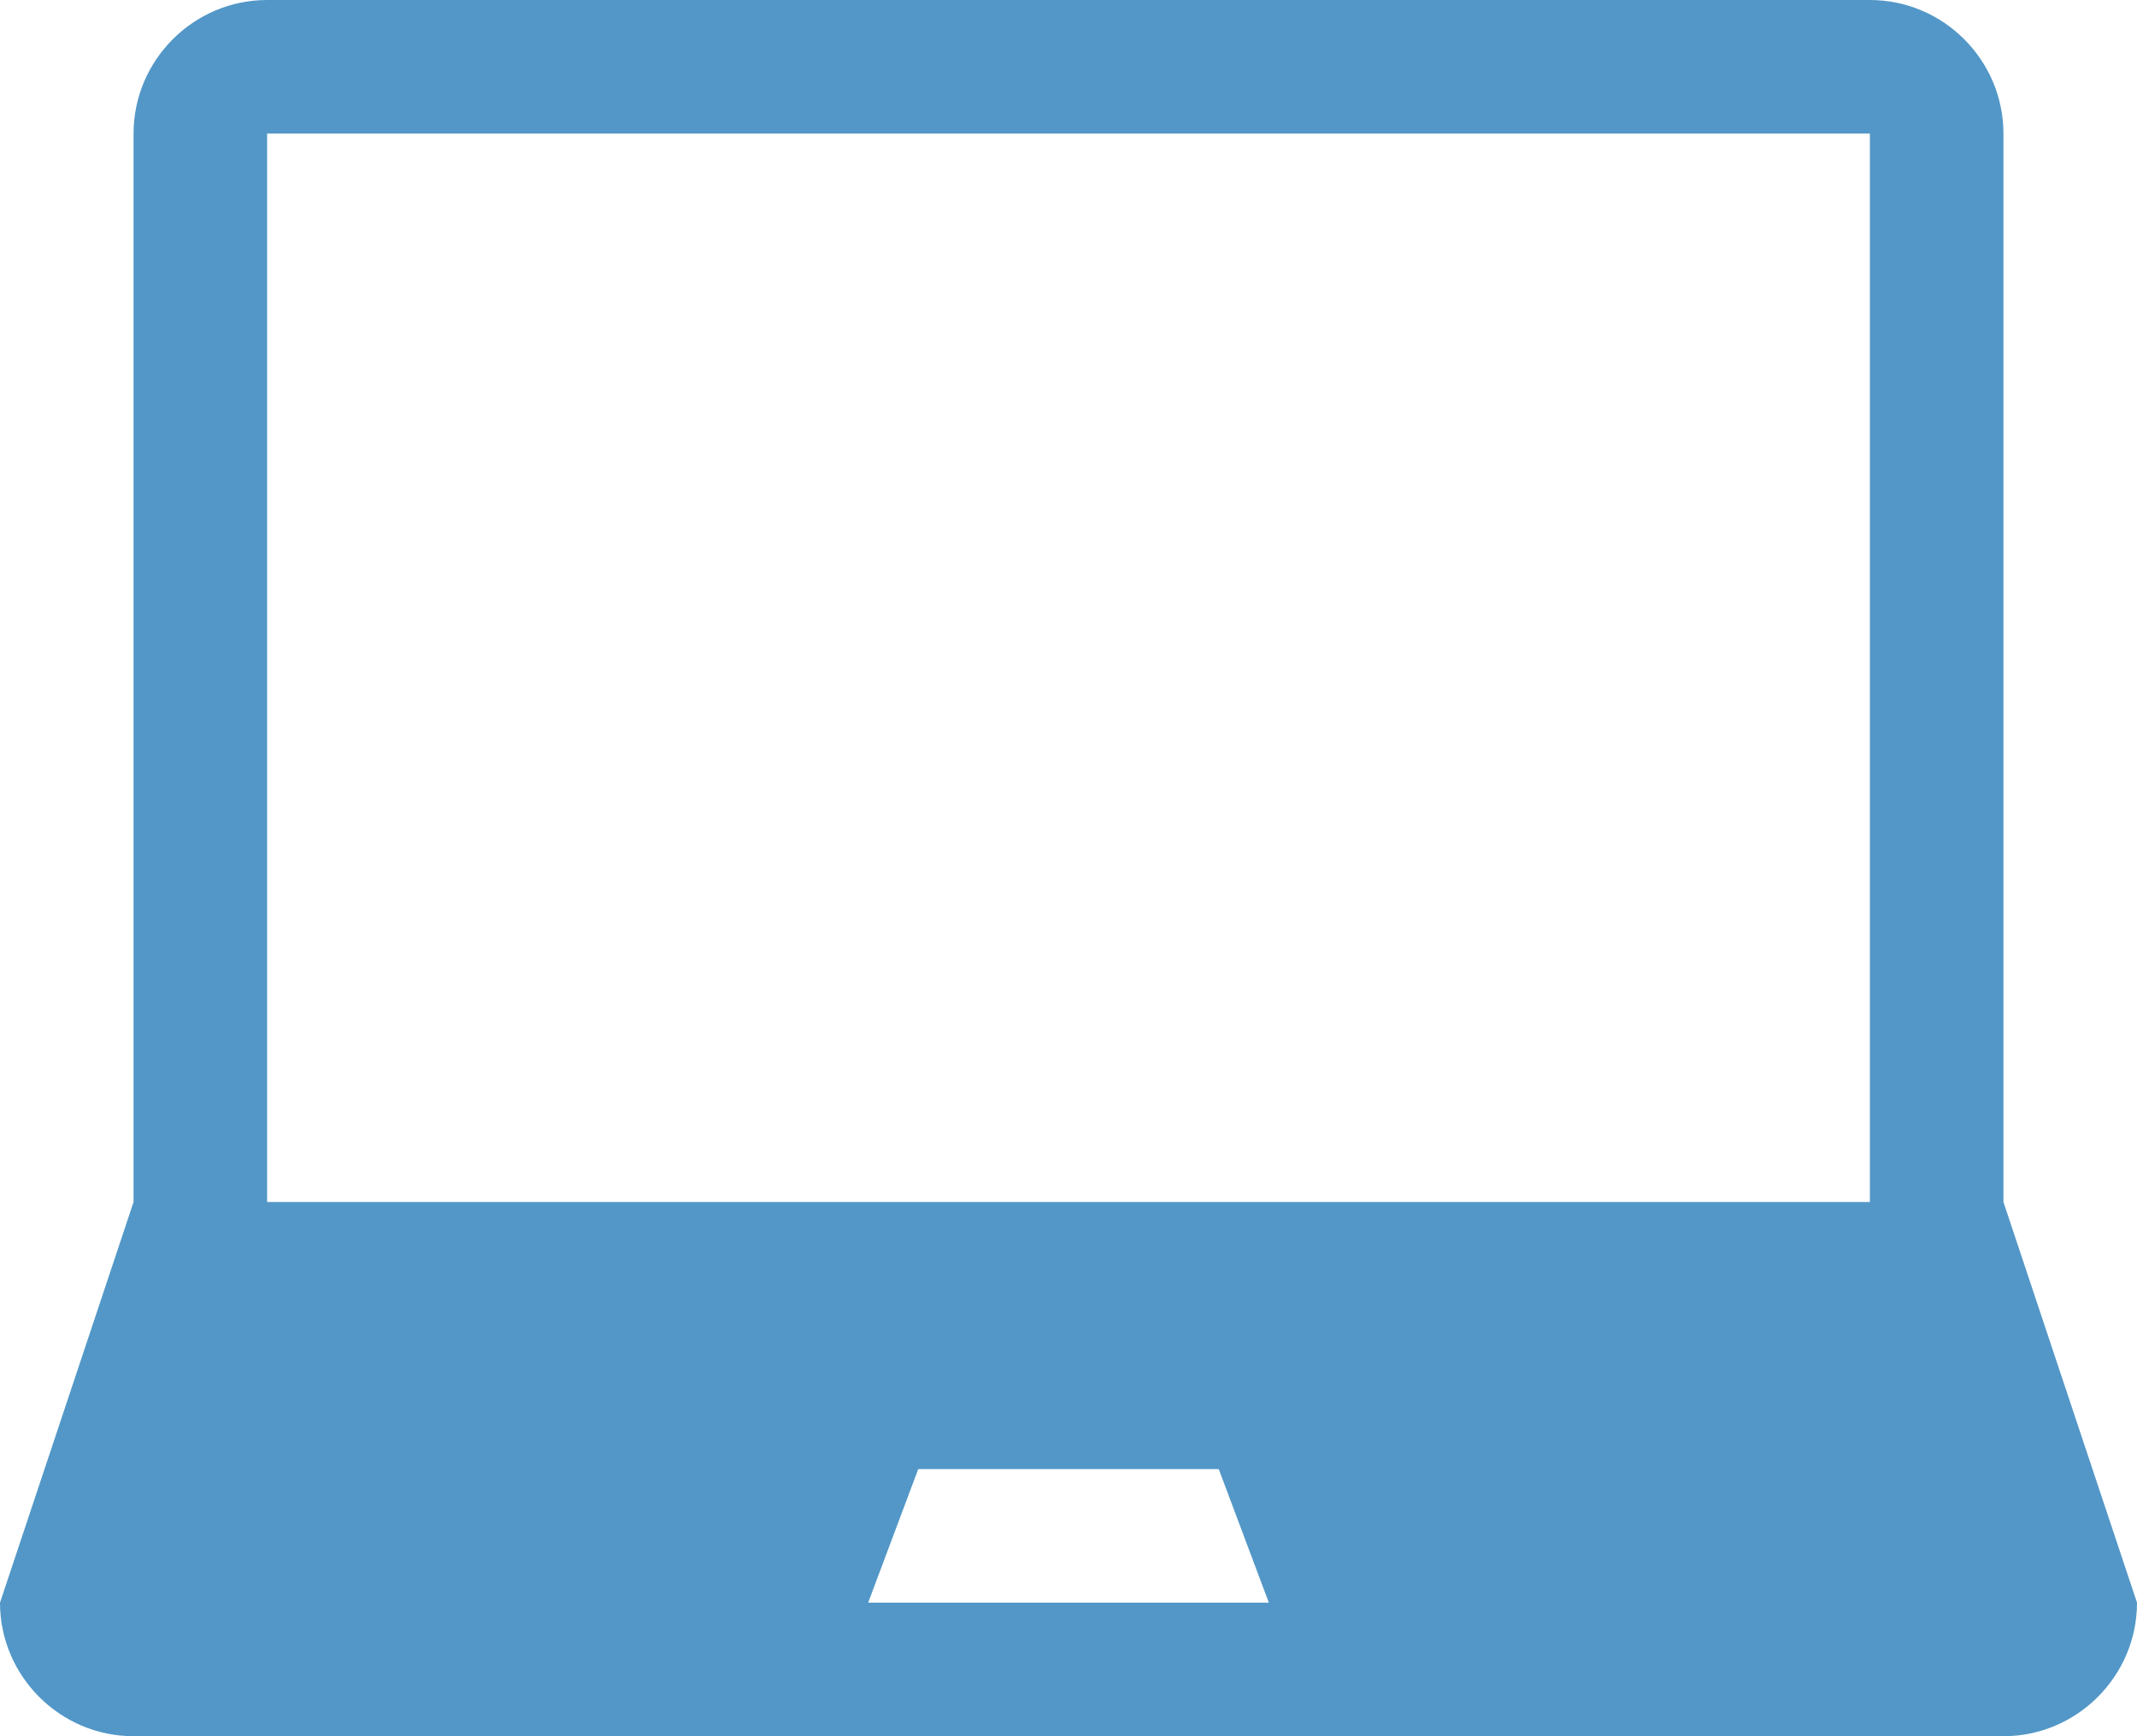 <svg xmlns="http://www.w3.org/2000/svg" viewBox="-31 39 64 52"><path d="M29 75V43c0-2.2-1.8-4-4-4h-48c-2.2 0-4 1.8-4 4v32l-4 12c0 2.2 1.8 4 4 4h56c2.2 0 4-1.8 4-4l-4-12zM-5 87l1.5-4h9L7 87H-5zm30-12h-48V43h48v32z" fill="#5297c7"/></svg>